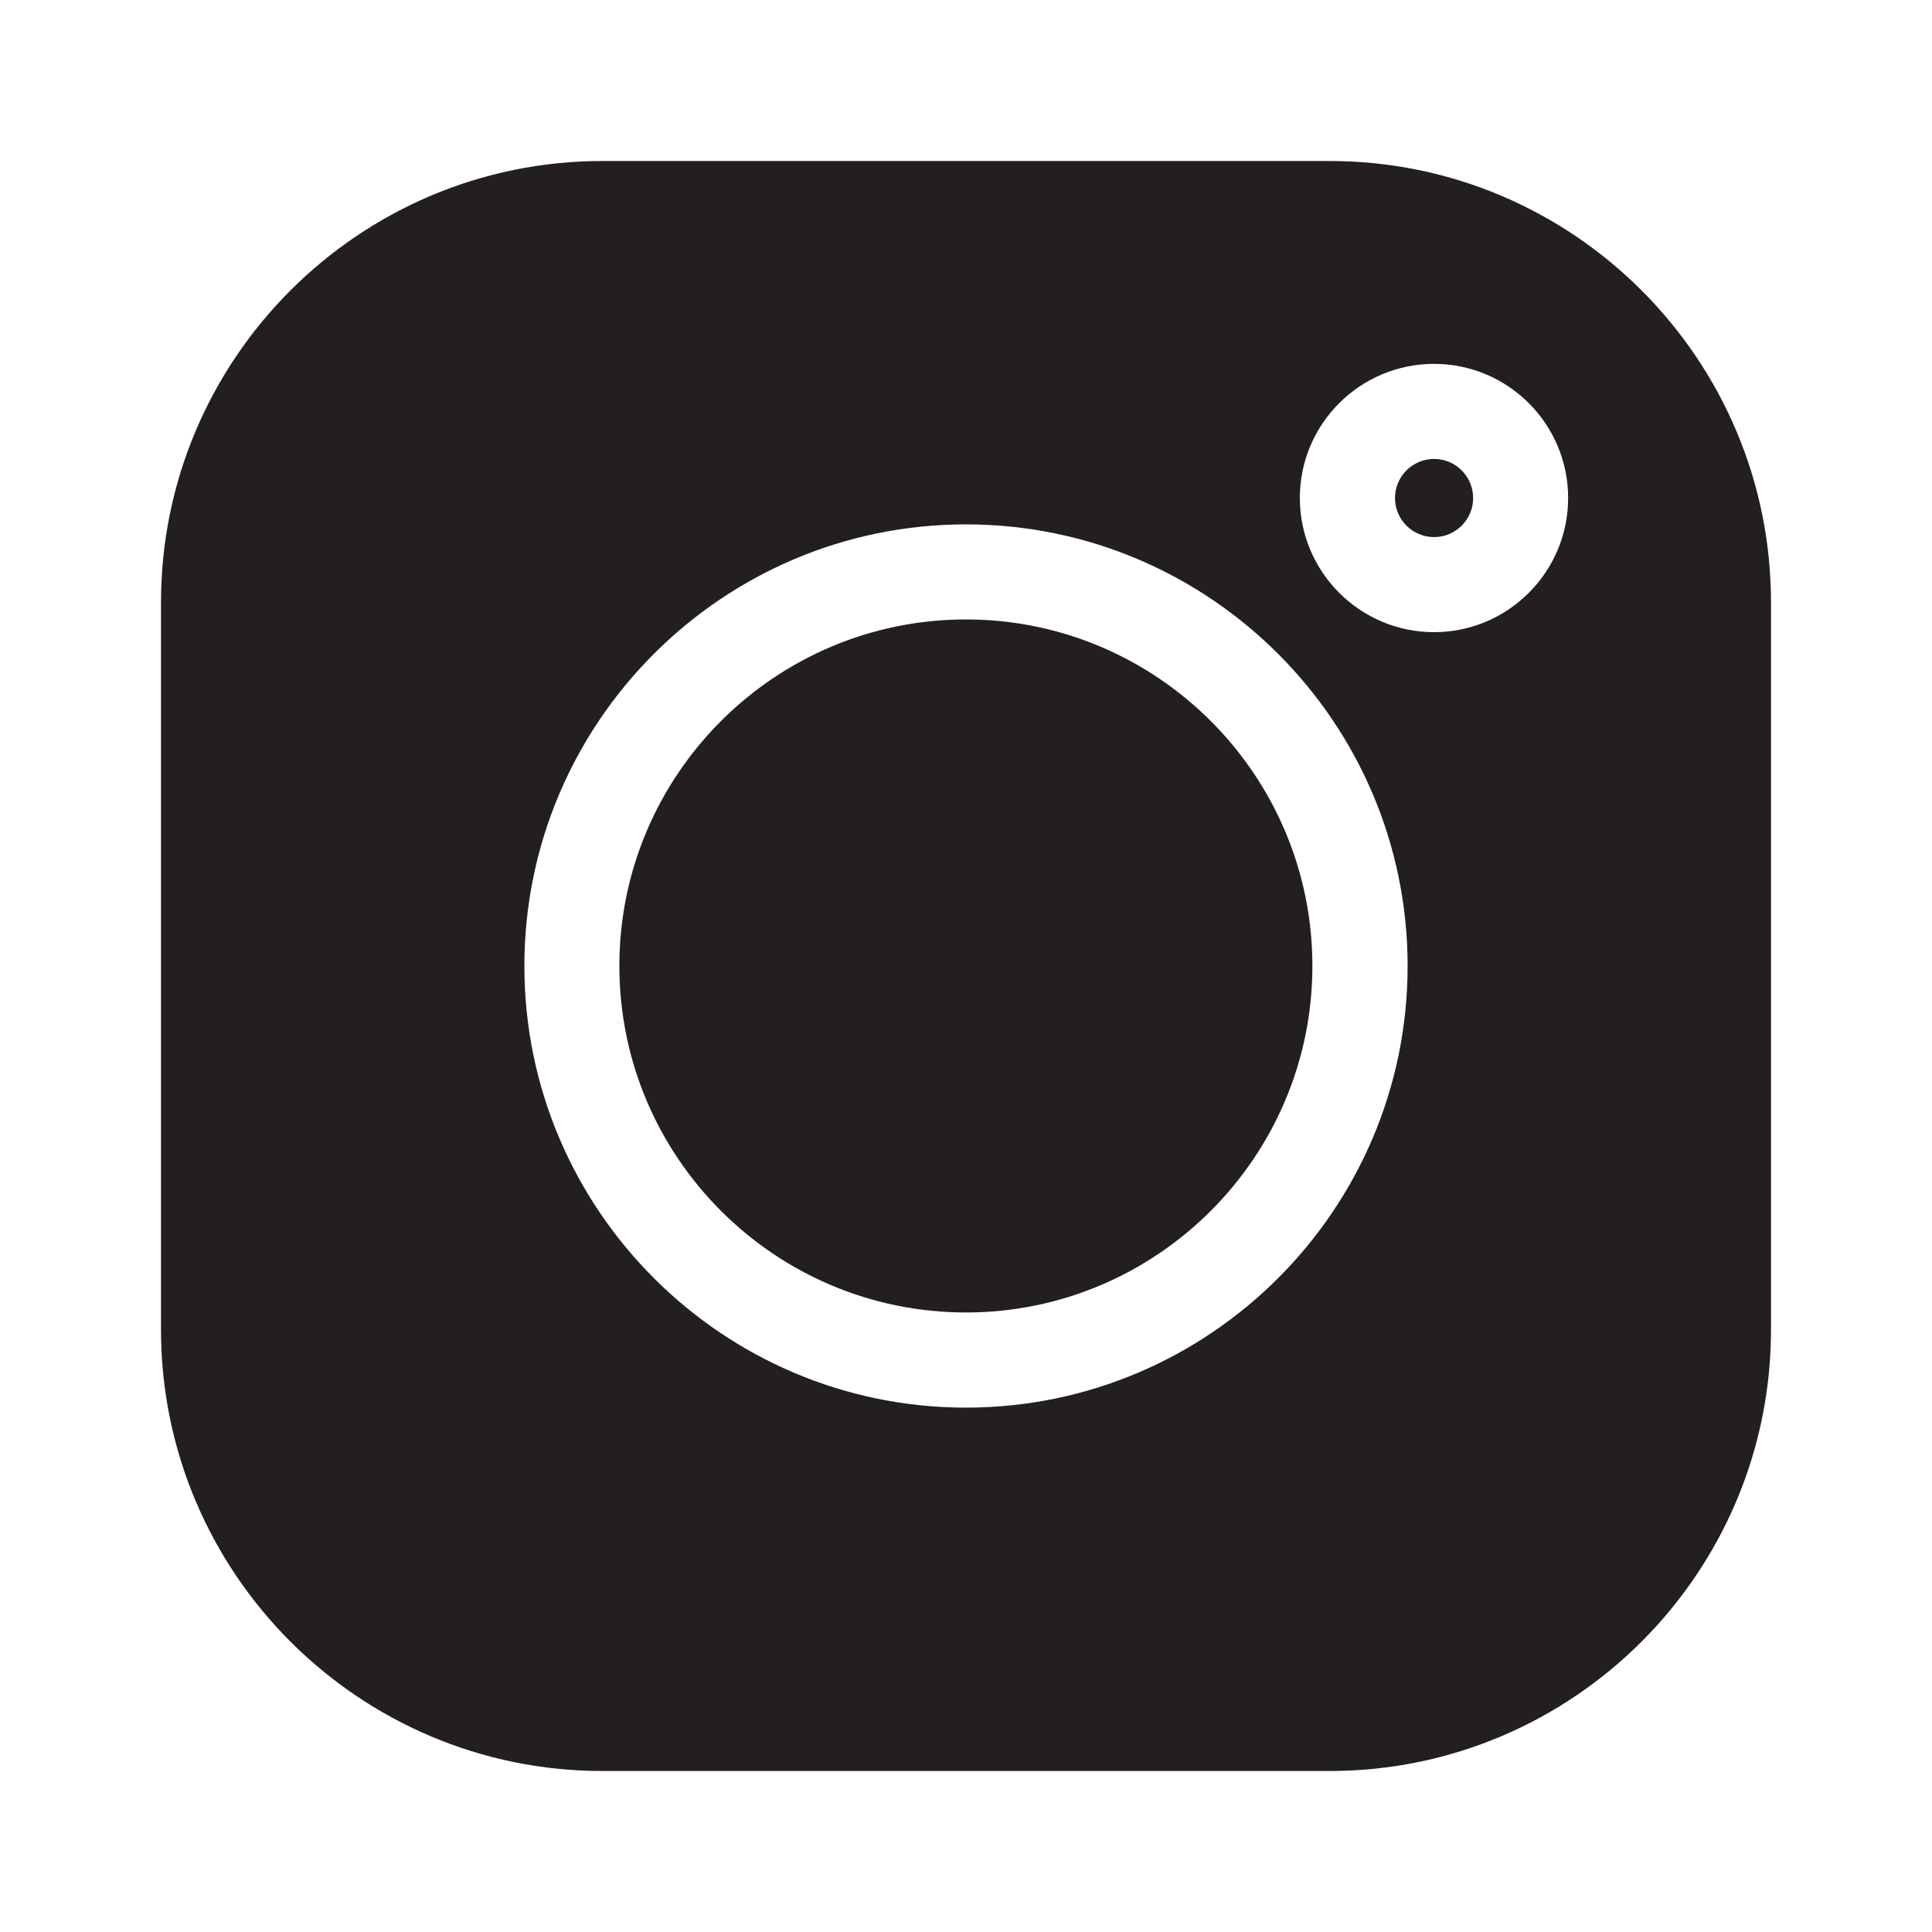 <?xml version="1.0" encoding="UTF-8"?>
<svg xmlns="http://www.w3.org/2000/svg" width="24" height="24" viewBox="0 0 24 24" fill="none">
  <g id="instagram (7) 1">
    <g id="Group">
      <g id="Group_2">
        <path id="Vector" d="M17.815 5.701C17.547 5.701 17.329 5.919 17.329 6.187C17.329 6.454 17.547 6.672 17.815 6.672C18.082 6.672 18.3 6.454 18.3 6.187C18.3 5.919 18.082 5.701 17.815 5.701Z" fill="#231F20"></path>
      </g>
    </g>
    <g id="Group_3">
      <g id="Group_4">
        <path id="Vector_2" d="M11.999 7.695C9.625 7.695 7.694 9.626 7.694 11.999C7.694 14.373 9.625 16.304 11.999 16.304C14.372 16.304 16.303 14.373 16.303 11.999C16.303 9.626 14.372 7.695 11.999 7.695Z" fill="#231F20"></path>
      </g>
    </g>
    <g id="Group_5">
      <g id="Group_6">
        <path id="Vector_3" d="M16.517 2H7.483C4.46 2 2 4.46 2 7.483V16.517C2 19.541 4.46 22 7.483 22H16.517C19.541 22 22 19.541 22 16.517V7.483C22 4.46 19.541 2 16.517 2ZM12 17.486C8.975 17.486 6.514 15.025 6.514 12C6.514 8.975 8.975 6.514 12 6.514C15.025 6.514 17.486 8.975 17.486 12C17.486 15.025 15.025 17.486 12 17.486ZM17.814 7.853C16.895 7.853 16.147 7.105 16.147 6.186C16.147 5.267 16.895 4.52 17.814 4.52C18.733 4.52 19.48 5.267 19.48 6.186C19.48 7.105 18.733 7.853 17.814 7.853Z" fill="#231F20"></path>
      </g>
    </g>
  </g>
</svg>
